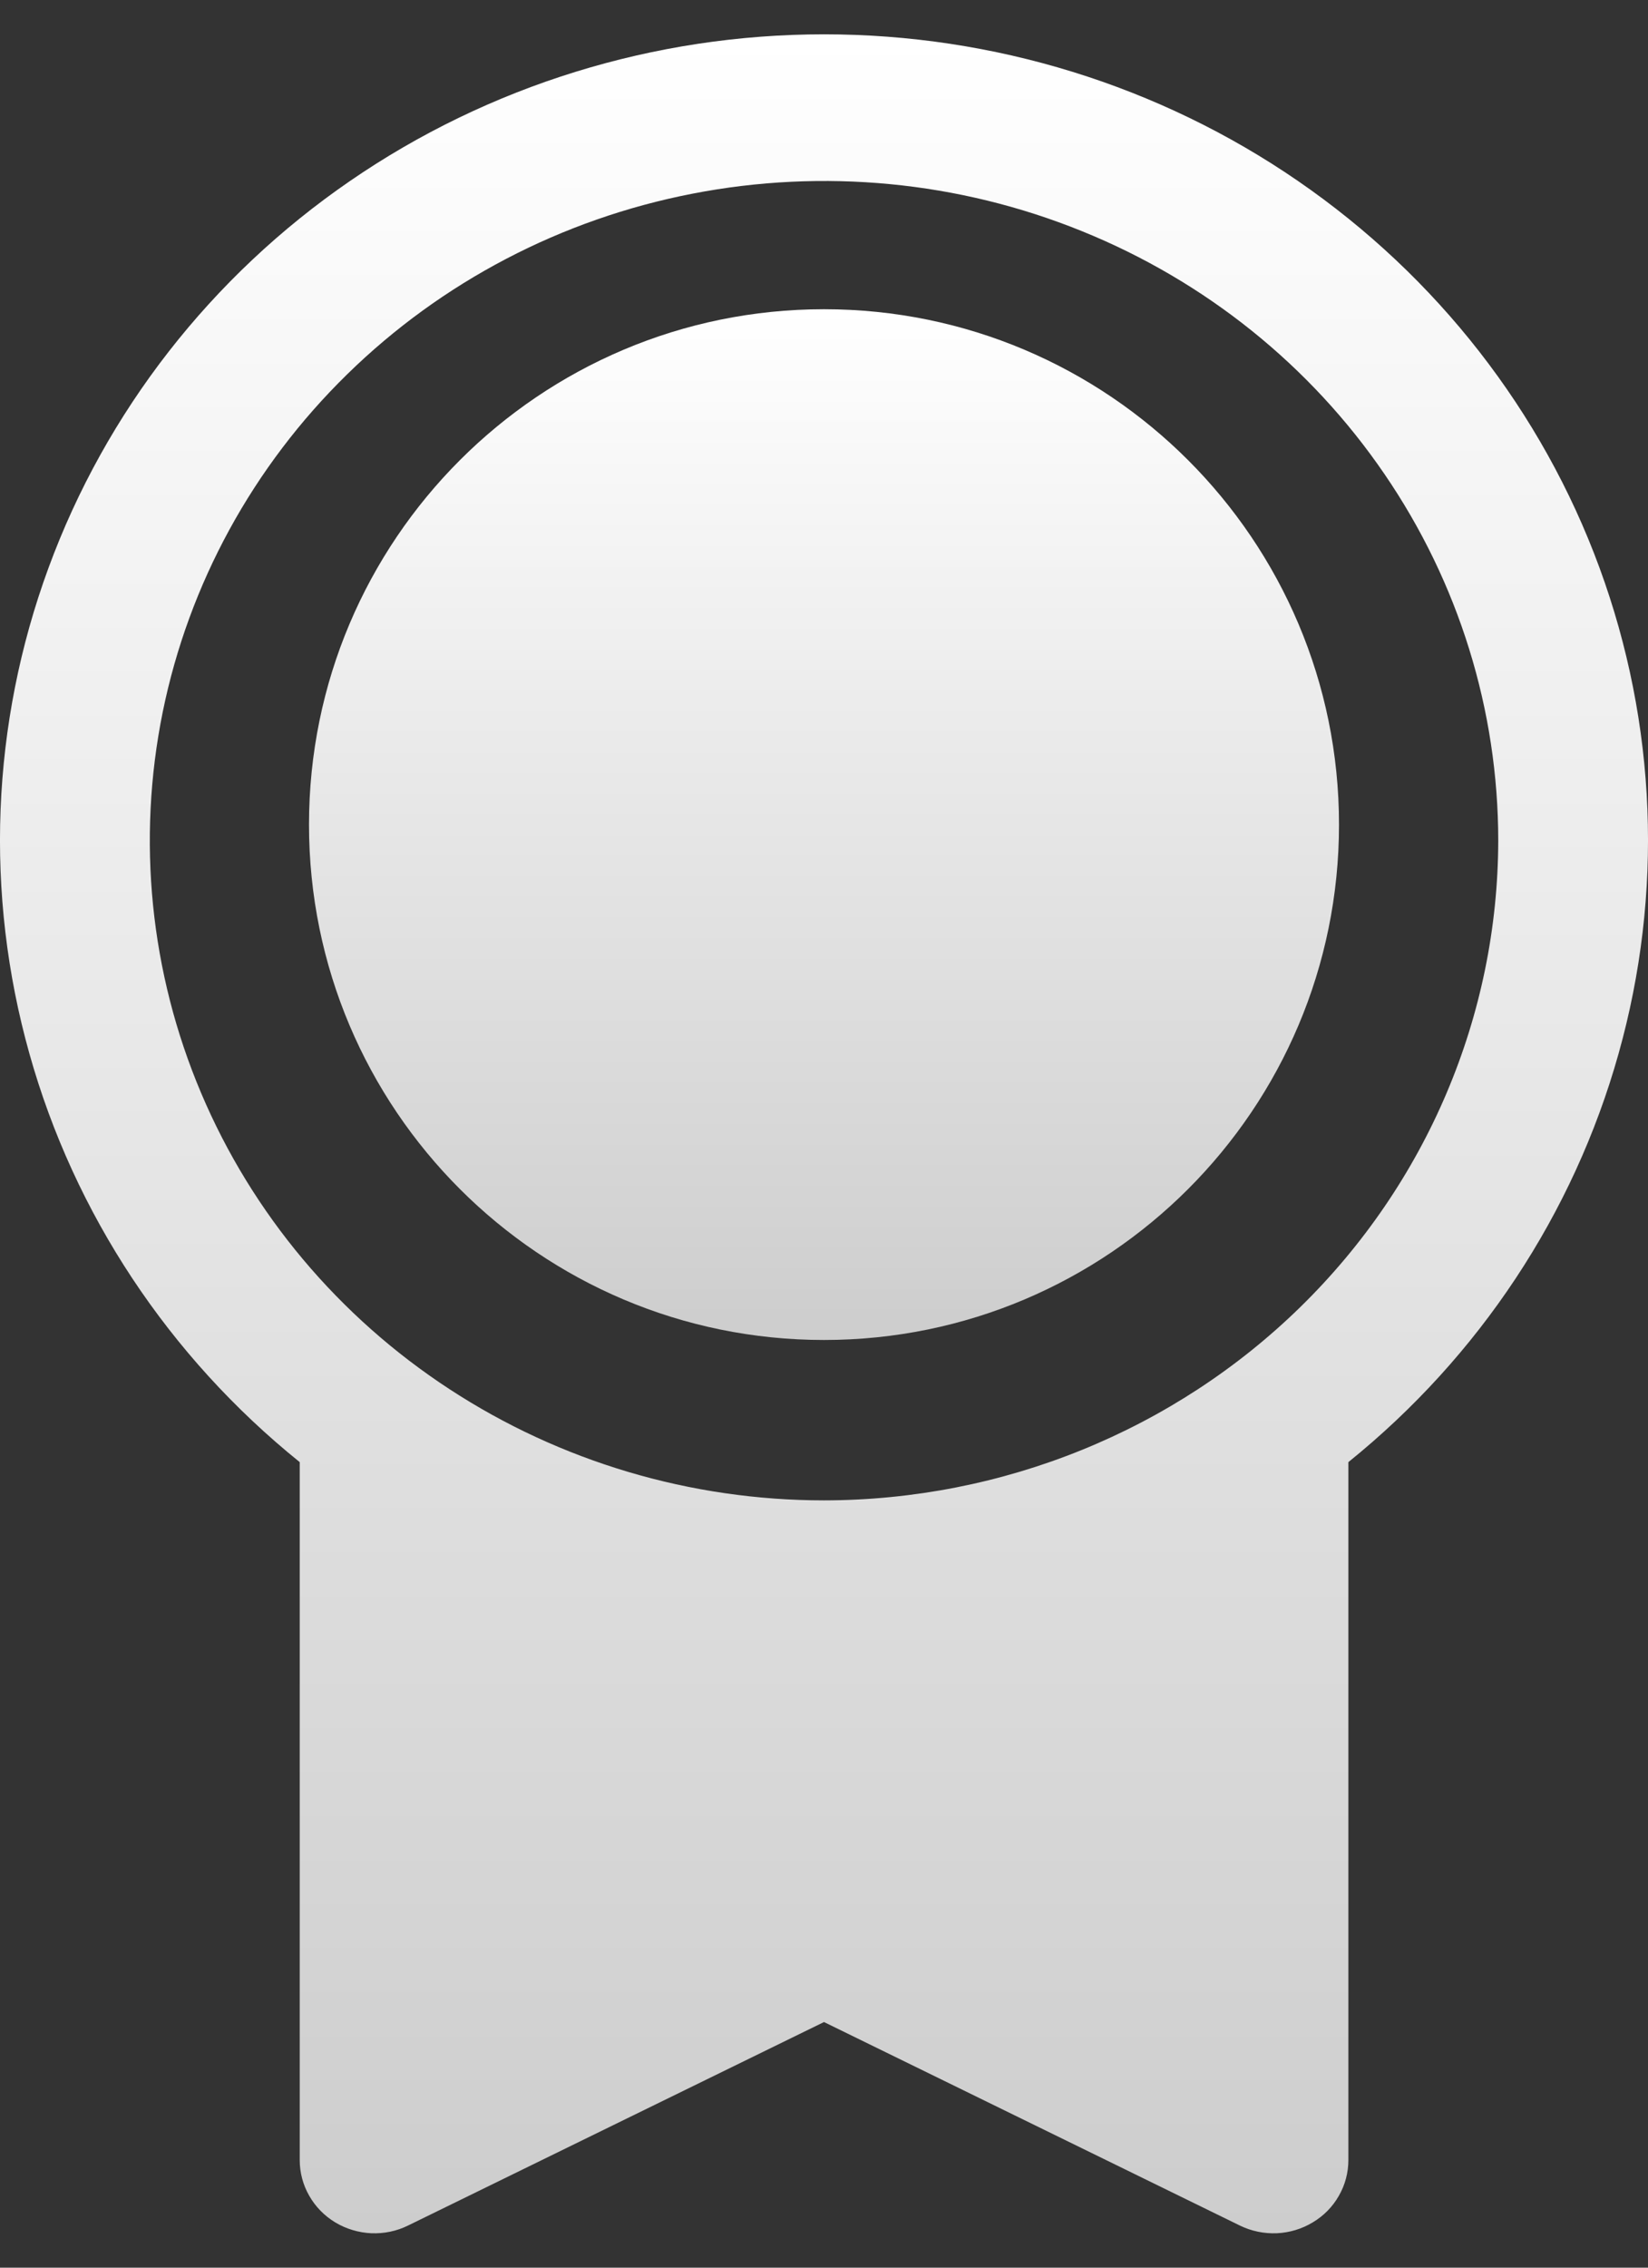 <svg width="16" height="22" viewBox="0 0 16 22" fill="none" xmlns="http://www.w3.org/2000/svg">
<rect x="0" y="0" width="16" height="22" fill="#333333" stroke="none"/>
<path d="M8 13C10.761 13 13 10.761 13 8C13 5.239 10.761 3 8 3C5.239 3 3 5.239 3 8C3 10.761 5.239 13 8 13Z" fill="url(#paint0_linear_6_49)"/>
<path d="M8 0.333C6.353 0.333 4.745 0.83 3.398 1.756C2.05 2.682 1.028 3.993 0.471 5.509C-0.086 7.024 -0.151 8.671 0.286 10.224C0.722 11.777 1.639 13.161 2.91 14.185V20.956C2.91 21.077 2.941 21.196 3.002 21.302C3.062 21.408 3.149 21.497 3.255 21.561C3.36 21.624 3.48 21.66 3.604 21.666C3.728 21.671 3.851 21.646 3.962 21.591L8 19.617L12.039 21.592C12.15 21.646 12.273 21.671 12.397 21.666C12.521 21.66 12.641 21.624 12.746 21.56C12.852 21.497 12.939 21.408 12.999 21.302C13.06 21.196 13.091 21.077 13.091 20.956V14.185C14.362 13.16 15.278 11.776 15.714 10.223C16.151 8.67 16.086 7.024 15.529 5.508C14.972 3.992 13.949 2.682 12.602 1.756C11.254 0.829 9.647 0.333 8 0.333ZM8 14.556C6.705 14.556 5.44 14.18 4.364 13.477C3.287 12.774 2.448 11.774 1.953 10.605C1.457 9.435 1.328 8.148 1.58 6.907C1.833 5.665 2.456 4.525 3.372 3.63C4.287 2.735 5.453 2.125 6.723 1.879C7.993 1.632 9.309 1.758 10.505 2.243C11.701 2.727 12.723 3.547 13.442 4.6C14.162 5.652 14.546 6.89 14.546 8.156C14.543 9.852 13.853 11.479 12.626 12.679C11.399 13.879 9.735 14.554 8 14.556Z" fill="url(#paint1_linear_6_49)"/>
<defs>
<linearGradient id="paint0_linear_6_49" x1="8" y1="3" x2="8" y2="13" gradientUnits="userSpaceOnUse">
<stop stop-color="white"/>
<stop offset="1" stop-color="#CDCDCD"/>
</linearGradient>
<linearGradient id="paint1_linear_6_49" x1="8" y1="0.333" x2="8" y2="21.667" gradientUnits="userSpaceOnUse">
<stop stop-color="white"/>
<stop offset="1" stop-color="#CDCDCD"/>
</linearGradient>
</defs>
</svg>
